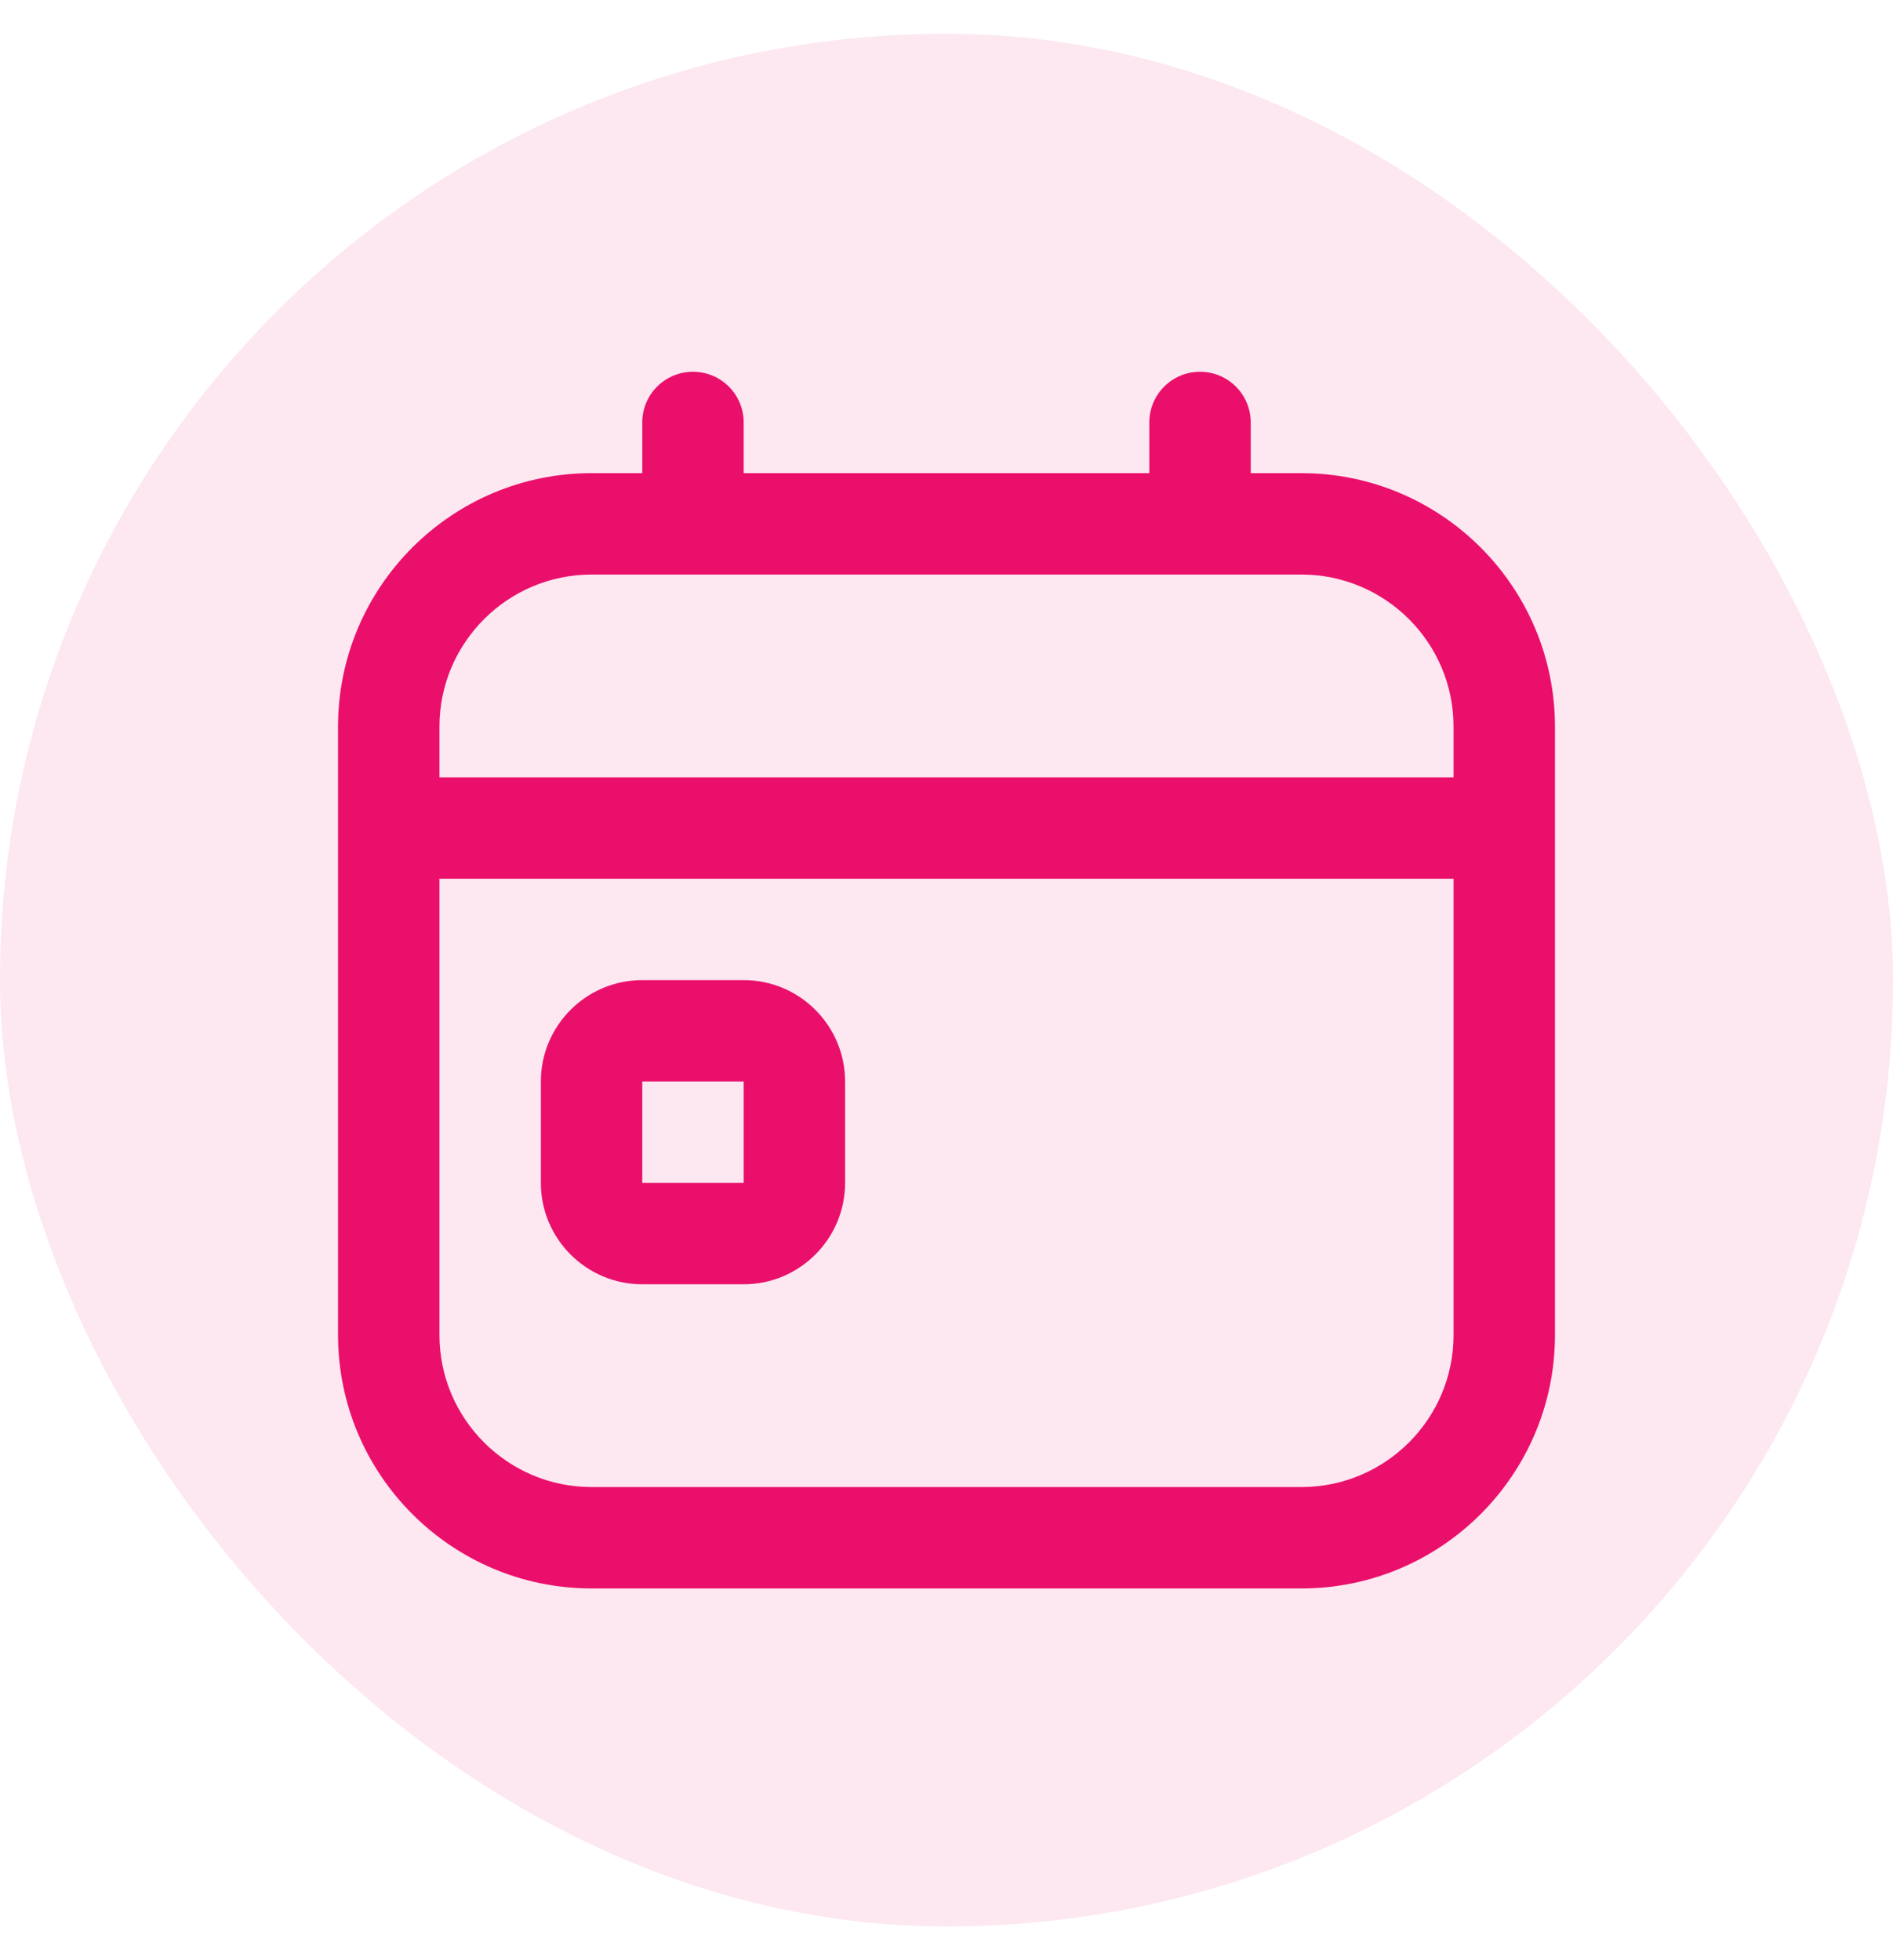 <svg width="28" height="29" viewBox="0 0 28 29" fill="none" xmlns="http://www.w3.org/2000/svg">
    <rect y="0.5" width="28" height="28" rx="14" fill="#EA0F6B" fill-opacity="0.1"/>
    <g clip-path="url(#clip0_82_475)">
        <path d="M11 14.5H9.5C8.673 14.5 8 15.173 8 16V17.5C8 18.327 8.673 19 9.5 19H11C11.827 19 12.5 18.327 12.5 17.5V16C12.5 15.173 11.827 14.5 11 14.5ZM9.5 17.5V16H11V17.5H9.5ZM19.25 7H18.5V6.25C18.5 5.836 18.165 5.5 17.75 5.5C17.335 5.5 17 5.836 17 6.25V7H11V6.25C11 5.836 10.665 5.5 10.25 5.5C9.835 5.5 9.5 5.836 9.5 6.25V7H8.75C6.682 7 5 8.682 5 10.75V19.75C5 21.818 6.682 23.5 8.75 23.5H19.25C21.318 23.5 23 21.818 23 19.75V10.75C23 8.682 21.318 7 19.25 7ZM8.75 8.5H19.25C20.491 8.5 21.5 9.509 21.5 10.75V11.5H6.5V10.75C6.5 9.509 7.51 8.5 8.75 8.5ZM19.25 22H8.75C7.51 22 6.5 20.991 6.5 19.75V13H21.5V19.75C21.5 20.991 20.491 22 19.25 22Z"
              fill="#EA0F6B"/>
    </g>
    <defs>
        <clipPath id="clip0_82_475">
            <rect width="18" height="18" fill="white" transform="translate(5 5.5)"/>
        </clipPath>
    </defs>
</svg>
